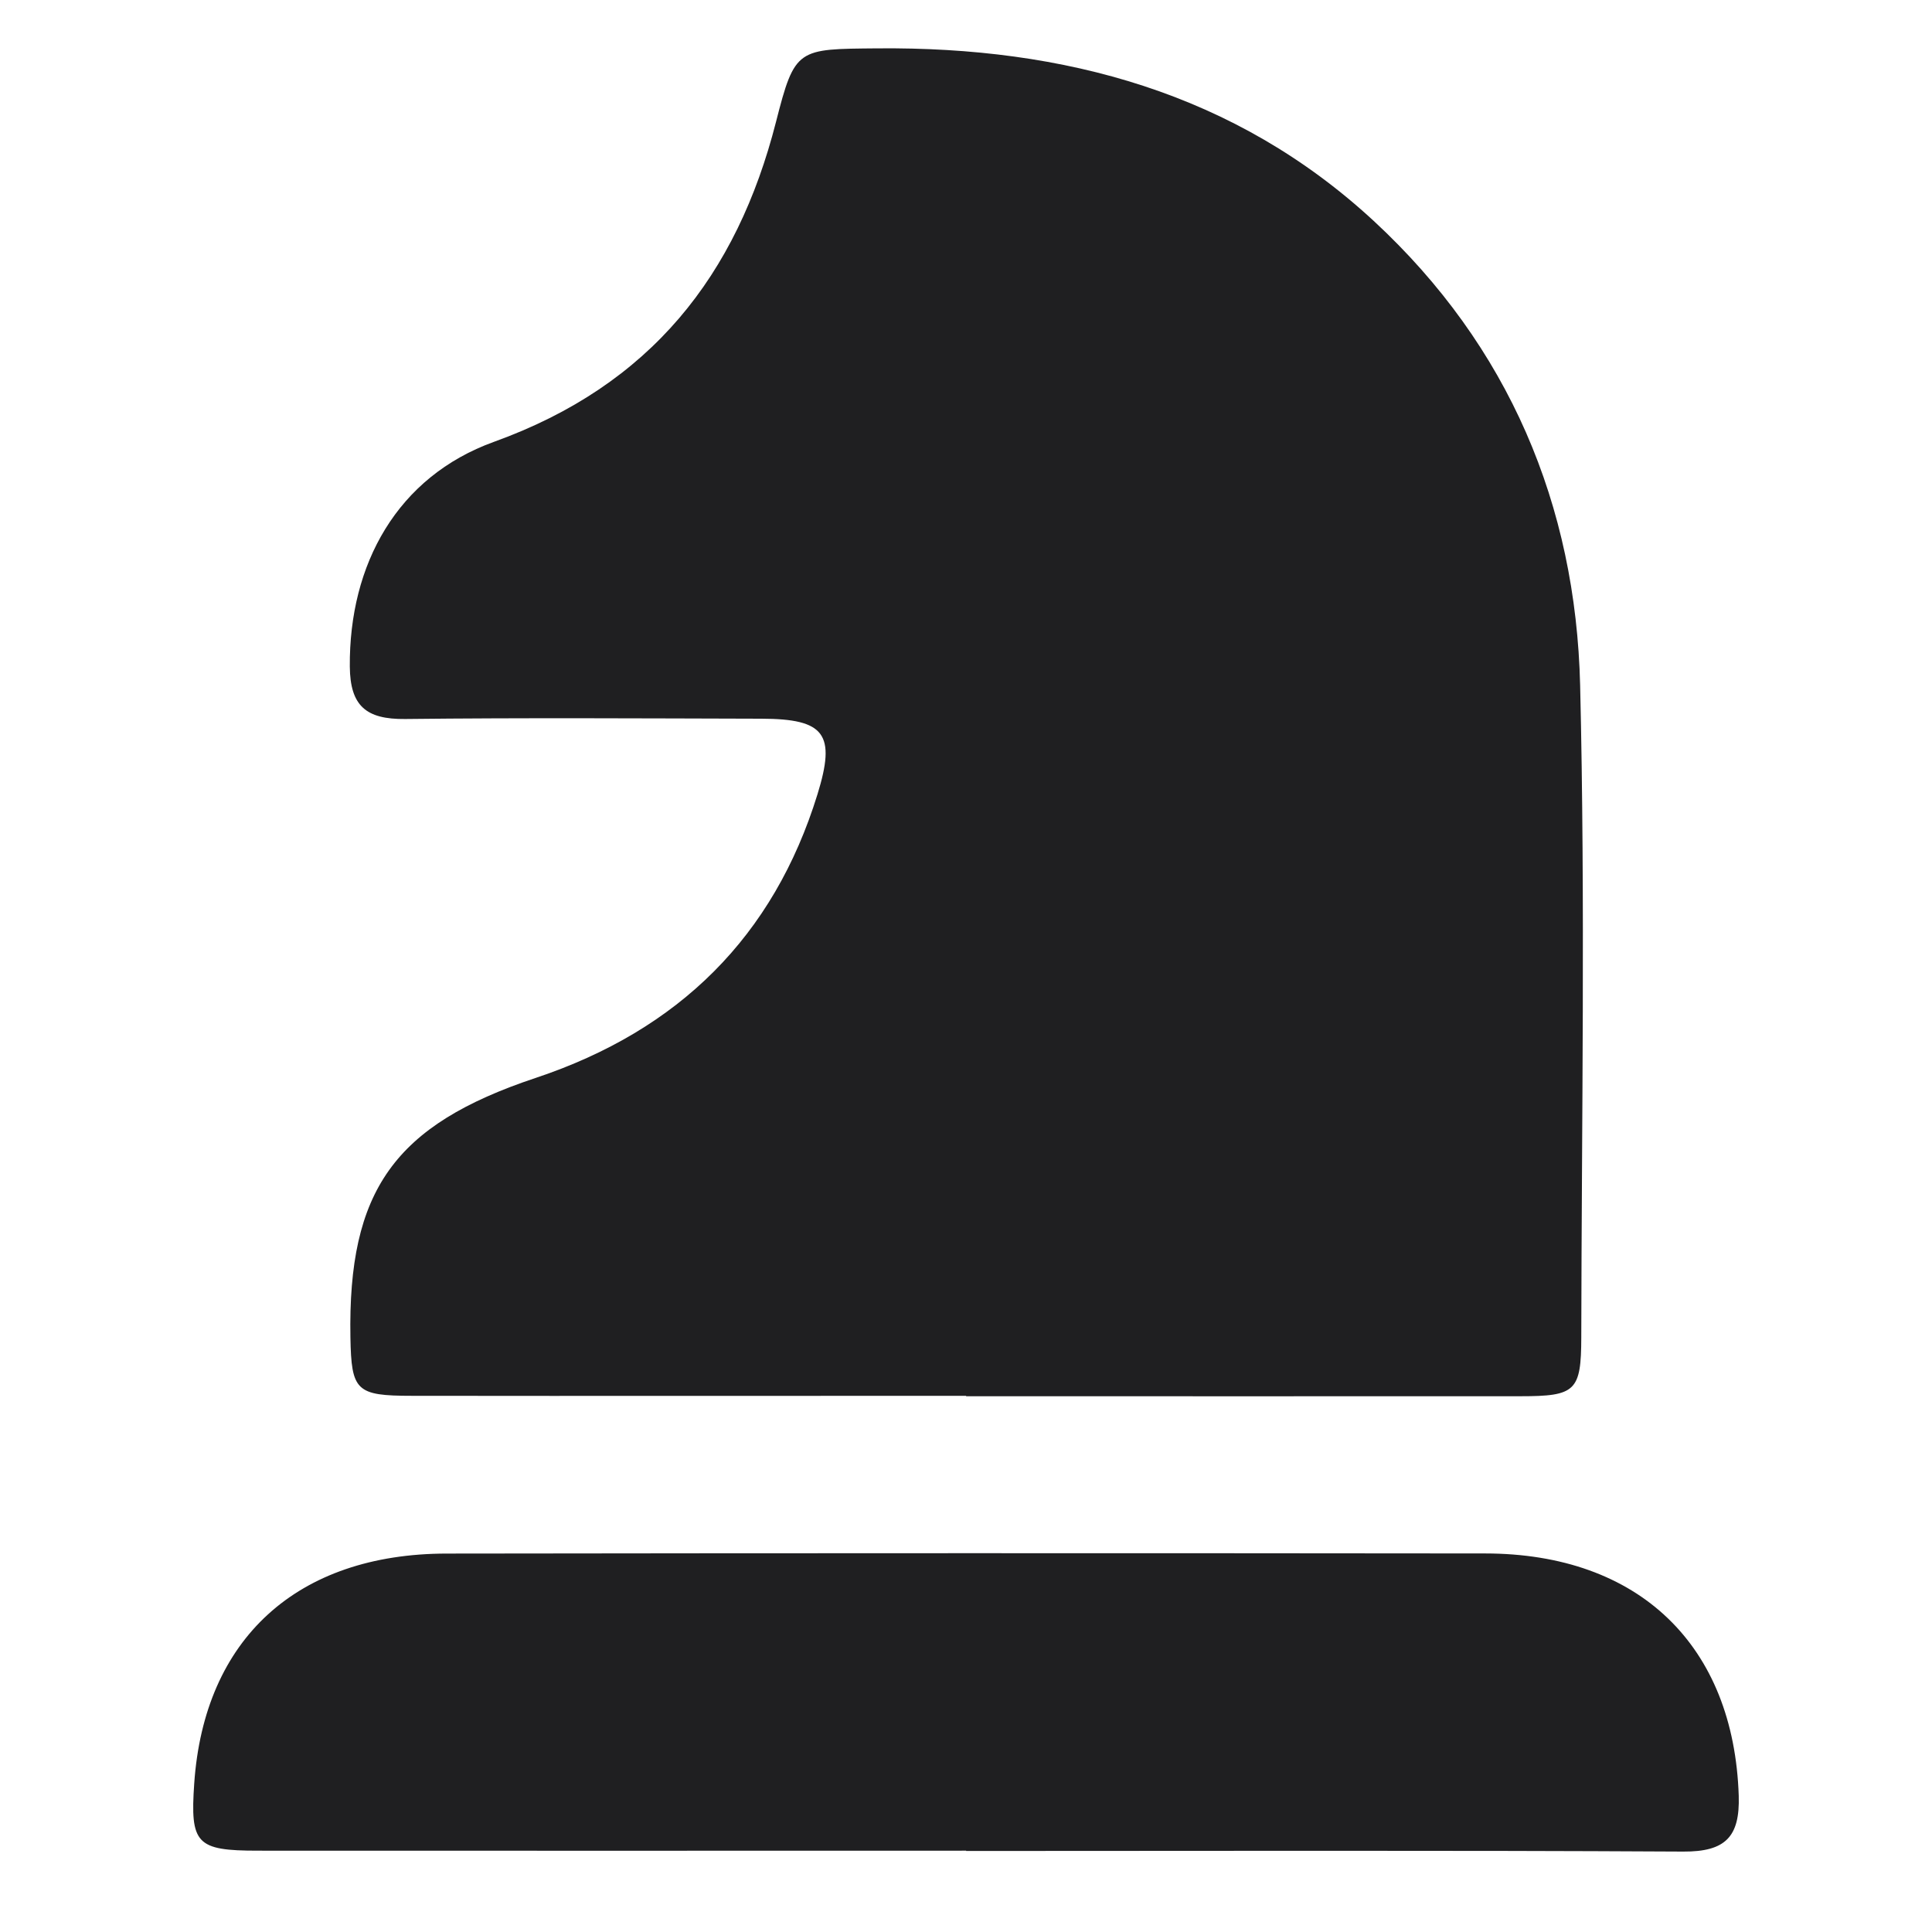 <svg width="32" height="32" viewBox="0 0 32 32" fill="none" xmlns="http://www.w3.org/2000/svg">
<path d="M16.002 23.123V23.126C19.062 23.126 22.122 23.128 25.183 23.126C26.097 23.126 26.189 23.042 26.191 22.151C26.197 18.551 26.258 14.948 26.172 11.349C26.1 8.37 24.994 5.734 22.755 3.661C20.463 1.541 17.633 0.772 14.53 0.801C13.207 0.813 13.166 0.791 12.853 2.019C12.204 4.56 10.781 6.381 8.182 7.318C6.579 7.897 5.781 9.346 5.794 11.041C5.8 11.69 6.061 11.916 6.71 11.909C8.676 11.887 10.644 11.899 12.611 11.904C13.668 11.906 13.847 12.162 13.54 13.156C12.814 15.508 11.249 17.062 8.872 17.854C6.53 18.635 5.761 19.718 5.804 22.152C5.82 23.037 5.898 23.119 6.821 23.119C9.88 23.123 12.941 23.119 16.002 23.119V23.123ZM16.002 30.655V30.658C19.961 30.658 23.921 30.646 27.879 30.668C28.58 30.672 28.819 30.423 28.799 29.746C28.719 27.258 27.153 25.731 24.596 25.73C18.864 25.724 13.132 25.724 7.399 25.732C4.917 25.735 3.381 27.146 3.217 29.54C3.148 30.54 3.25 30.653 4.271 30.653C8.181 30.656 12.092 30.653 16.002 30.653V30.655Z" fill="#1F1F21"/>
</svg>

